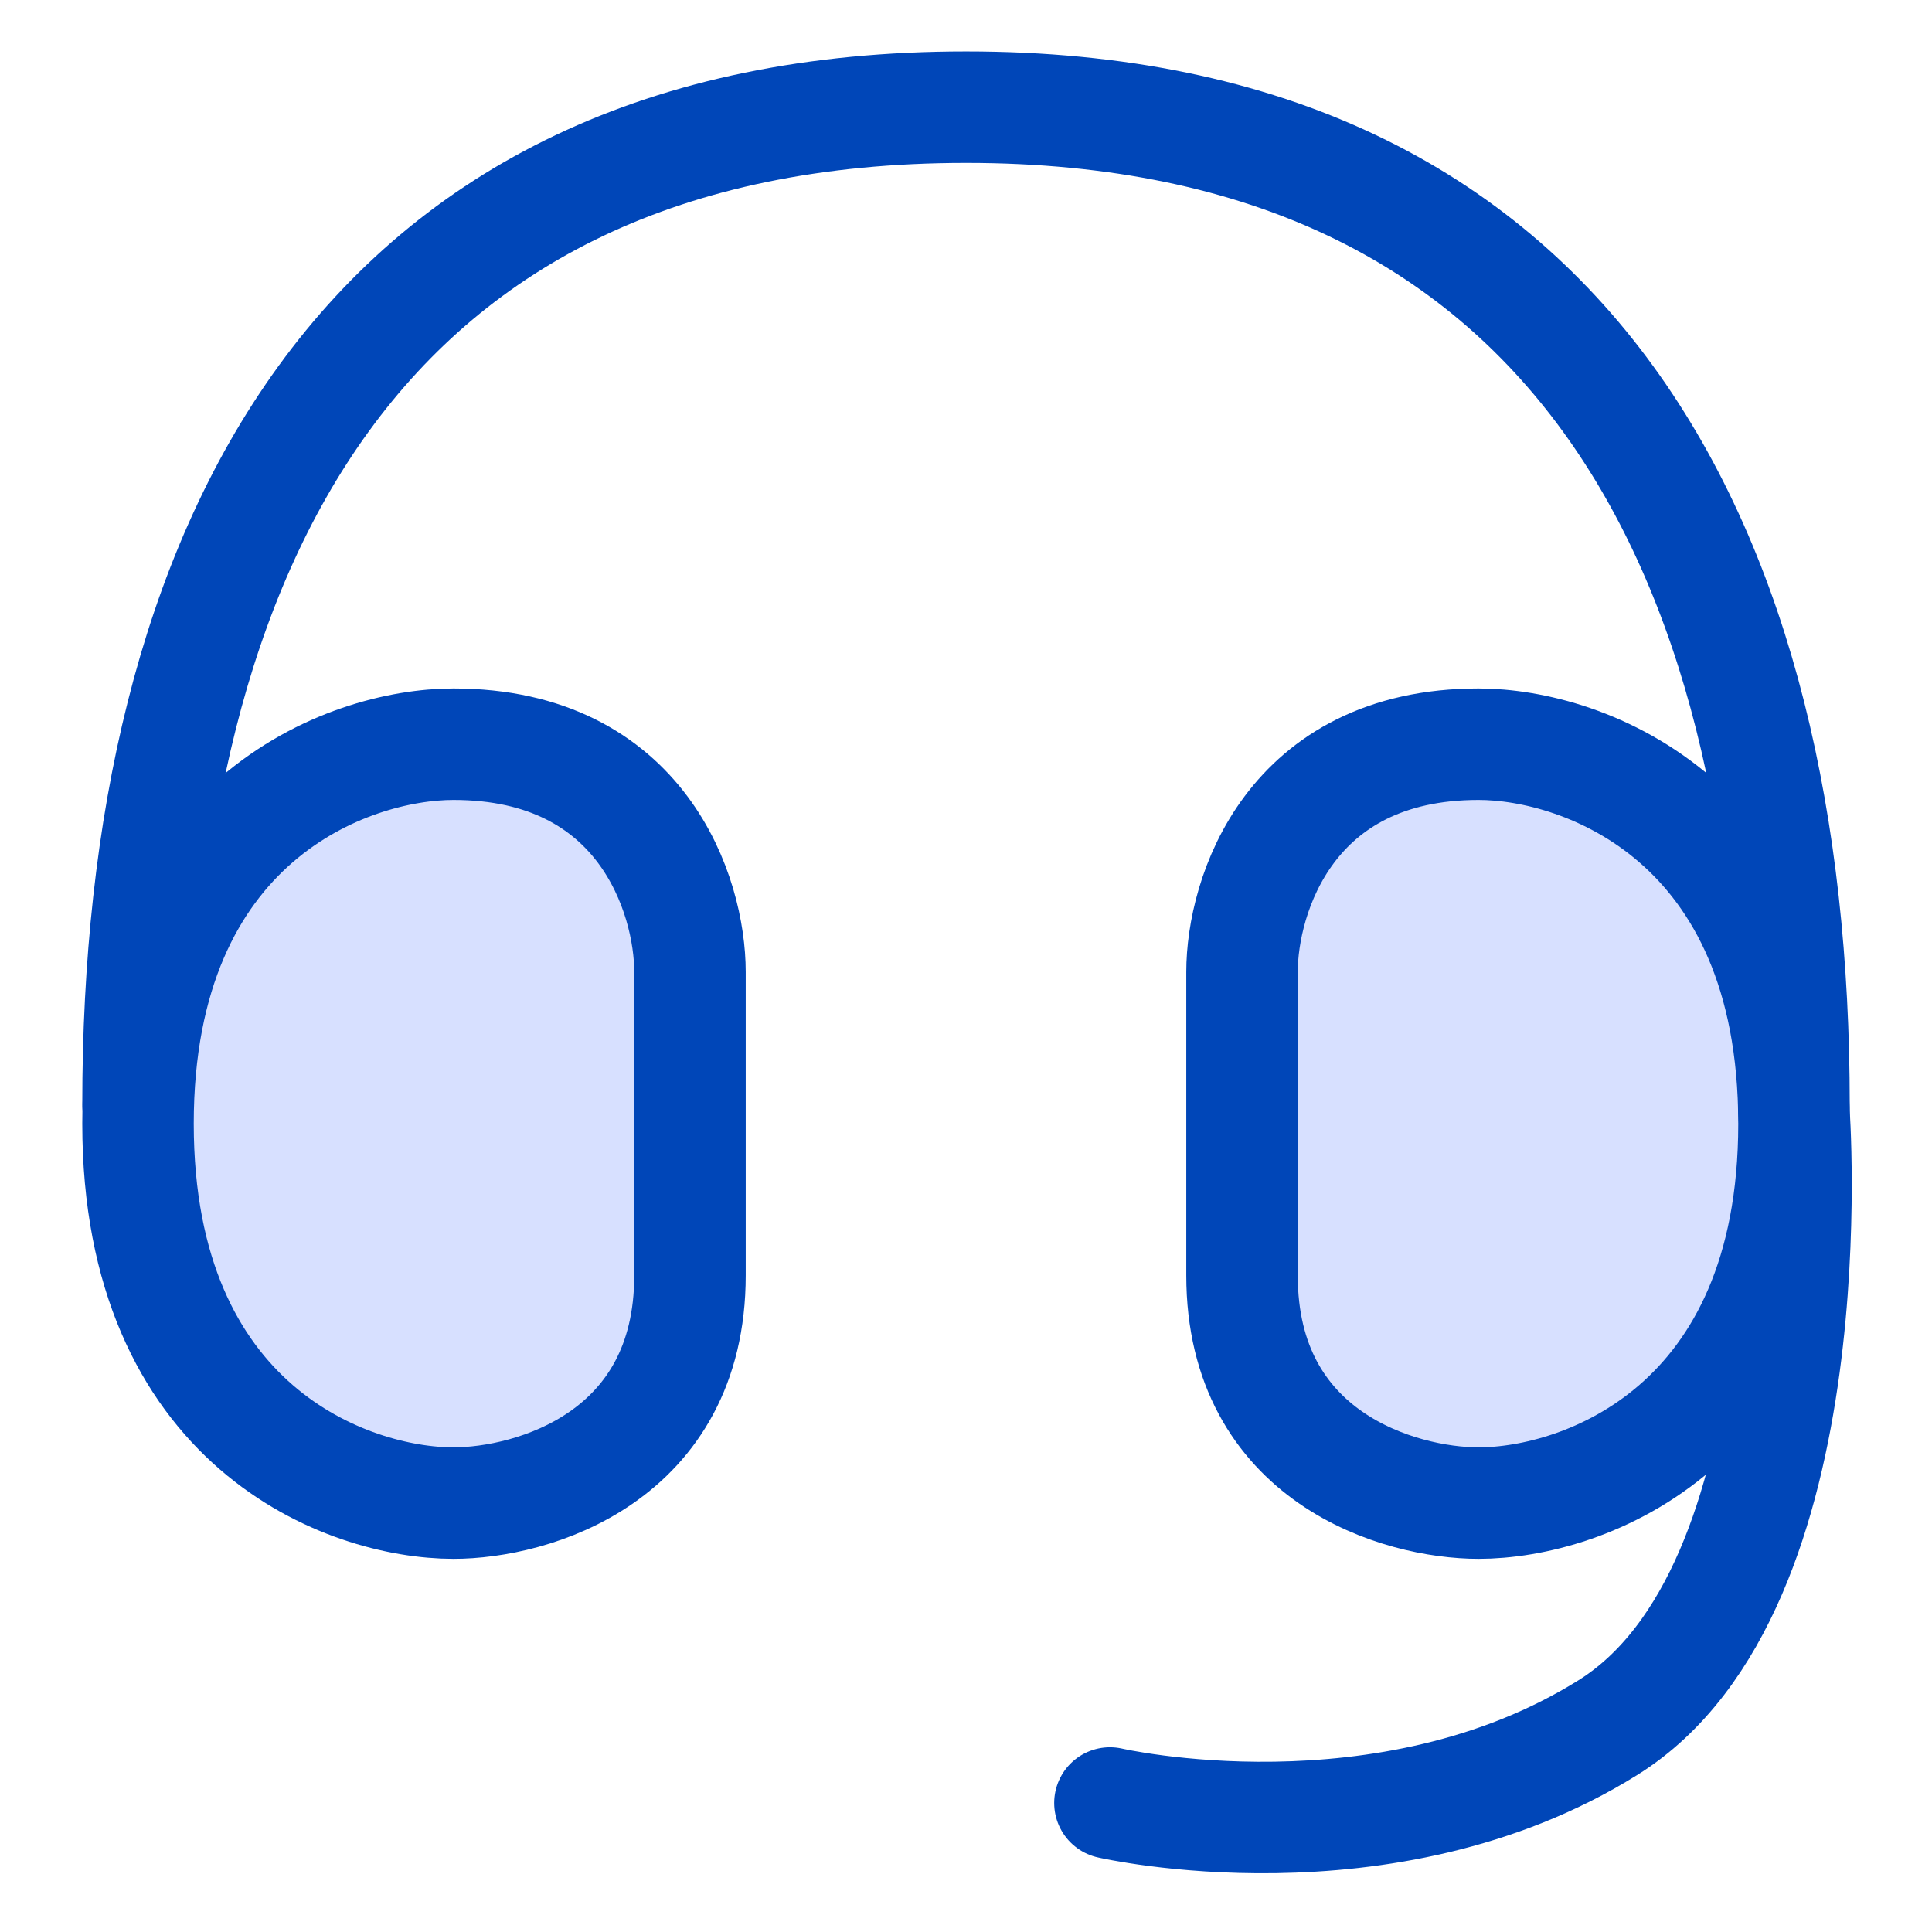 <svg width="30" height="30" viewBox="0 0 30 30" fill="none" xmlns="http://www.w3.org/2000/svg">
<path d="M2.143 17.143C2.143 8.572 5.548 1.664 15.001 1.664C24.436 1.664 27.857 8.572 27.857 17.143" stroke="#0046B8" stroke-width="1.731" stroke-linecap="round"/>
<path d="M2.143 17.448C2.143 12.734 5.408 11.556 7.041 11.556C9.98 11.556 10.714 13.913 10.714 15.091V19.805C10.714 22.633 8.265 23.34 7.041 23.34C5.408 23.34 2.143 22.162 2.143 17.448Z" fill="#D7E0FF" stroke="#0046B8" stroke-width="1.731"/>
<path d="M27.857 17.448C27.857 12.734 24.592 11.556 22.959 11.556C20.02 11.556 19.286 13.913 19.286 15.091V19.805C19.286 22.633 21.735 23.34 22.959 23.34C24.592 23.34 27.857 22.162 27.857 17.448Z" fill="#D7E0FF" stroke="#0046B8" stroke-width="1.731"/>
<path d="M27.853 17.206C27.853 17.206 28.425 24.67 24.966 26.827C21.509 28.984 17.235 27.997 17.235 27.997" stroke="#0046B8" stroke-width="1.731" stroke-linecap="round"/>
</svg>
